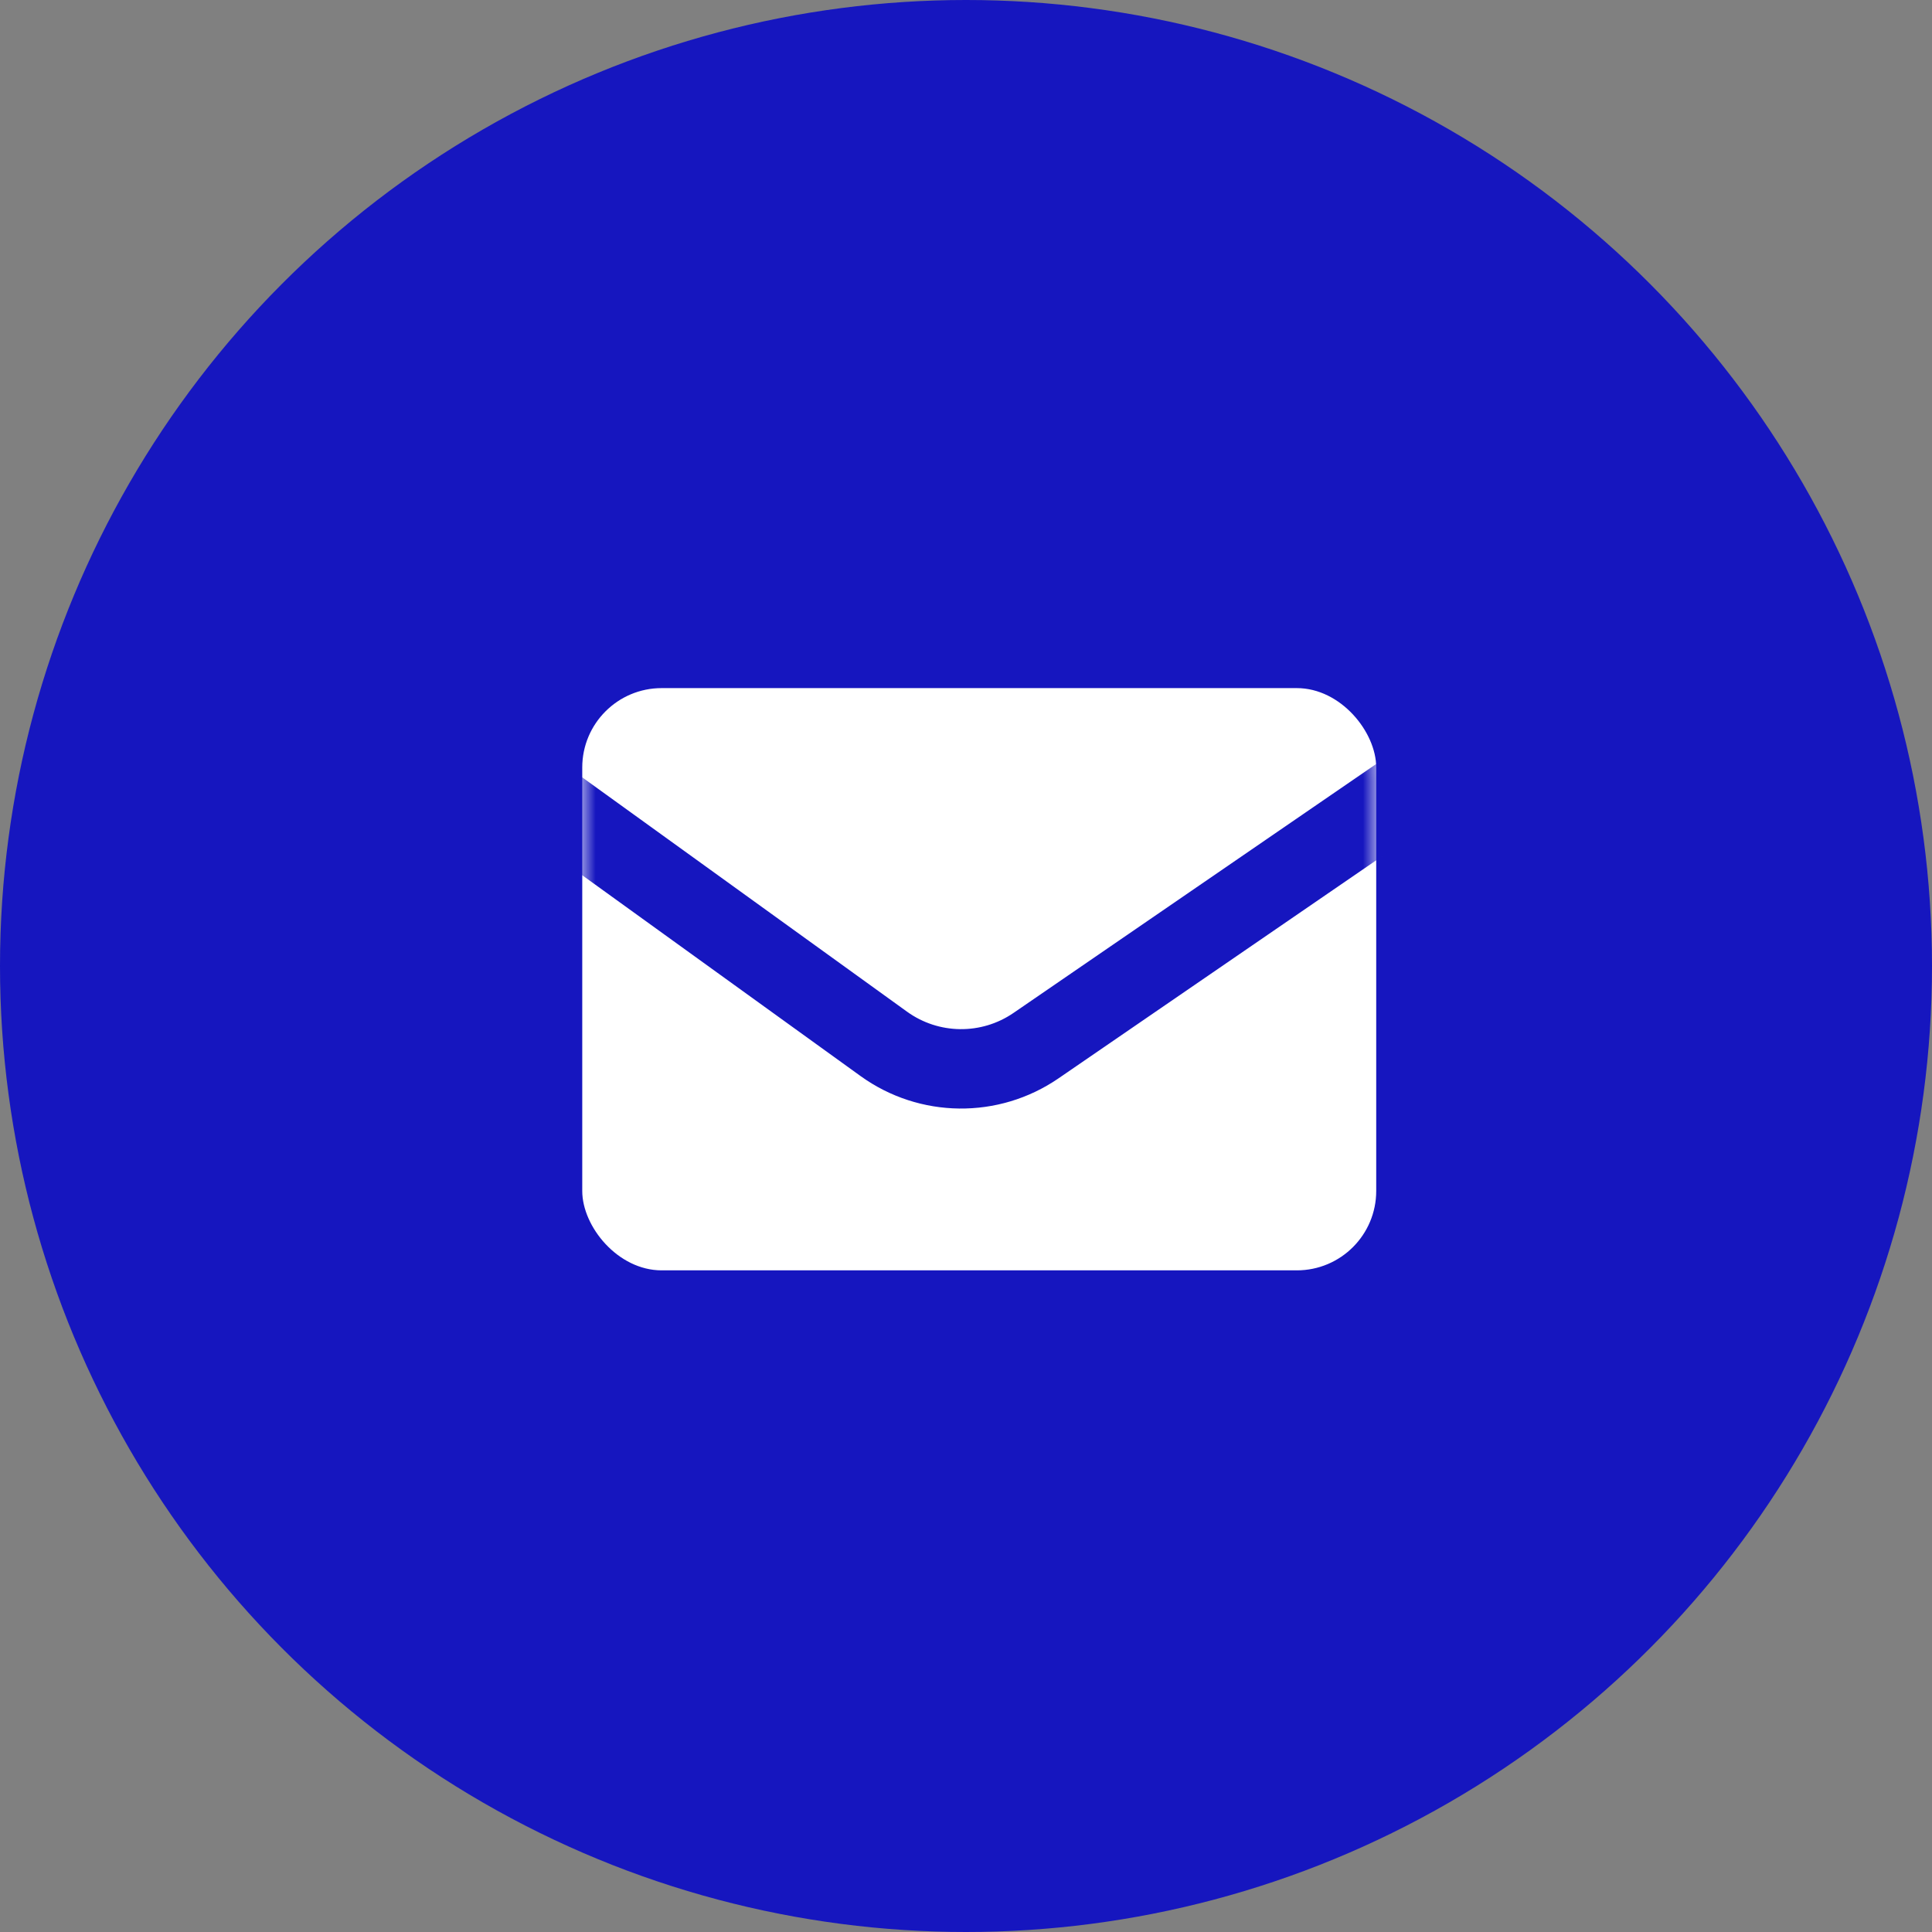 <svg width="73" height="73" viewBox="0 0 73 73" fill="none" xmlns="http://www.w3.org/2000/svg">
<rect x="0" y="0" width="73" height="73" fill="#808080" stroke="none"/>
<circle cx="36.5" cy="36.5" r="36.5" fill="#1616BF"/>
<rect x="22" y="26" width="30" height="22" rx="3" fill="white"/>
<mask id="mask0_4_23" style="mask-type:alpha" maskUnits="userSpaceOnUse" x="22" y="26" width="30" height="22">
<rect x="22" y="26" width="30" height="22" rx="3" fill="#D9D9D9"/>
</mask>
<g mask="url(#mask0_4_23)">
<path d="M21 30.5L33.392 39.441C35.104 40.676 37.407 40.703 39.147 39.508L53 30" stroke="#1616BF" stroke-width="3" stroke-linecap="round"/>
</g>
</svg>
